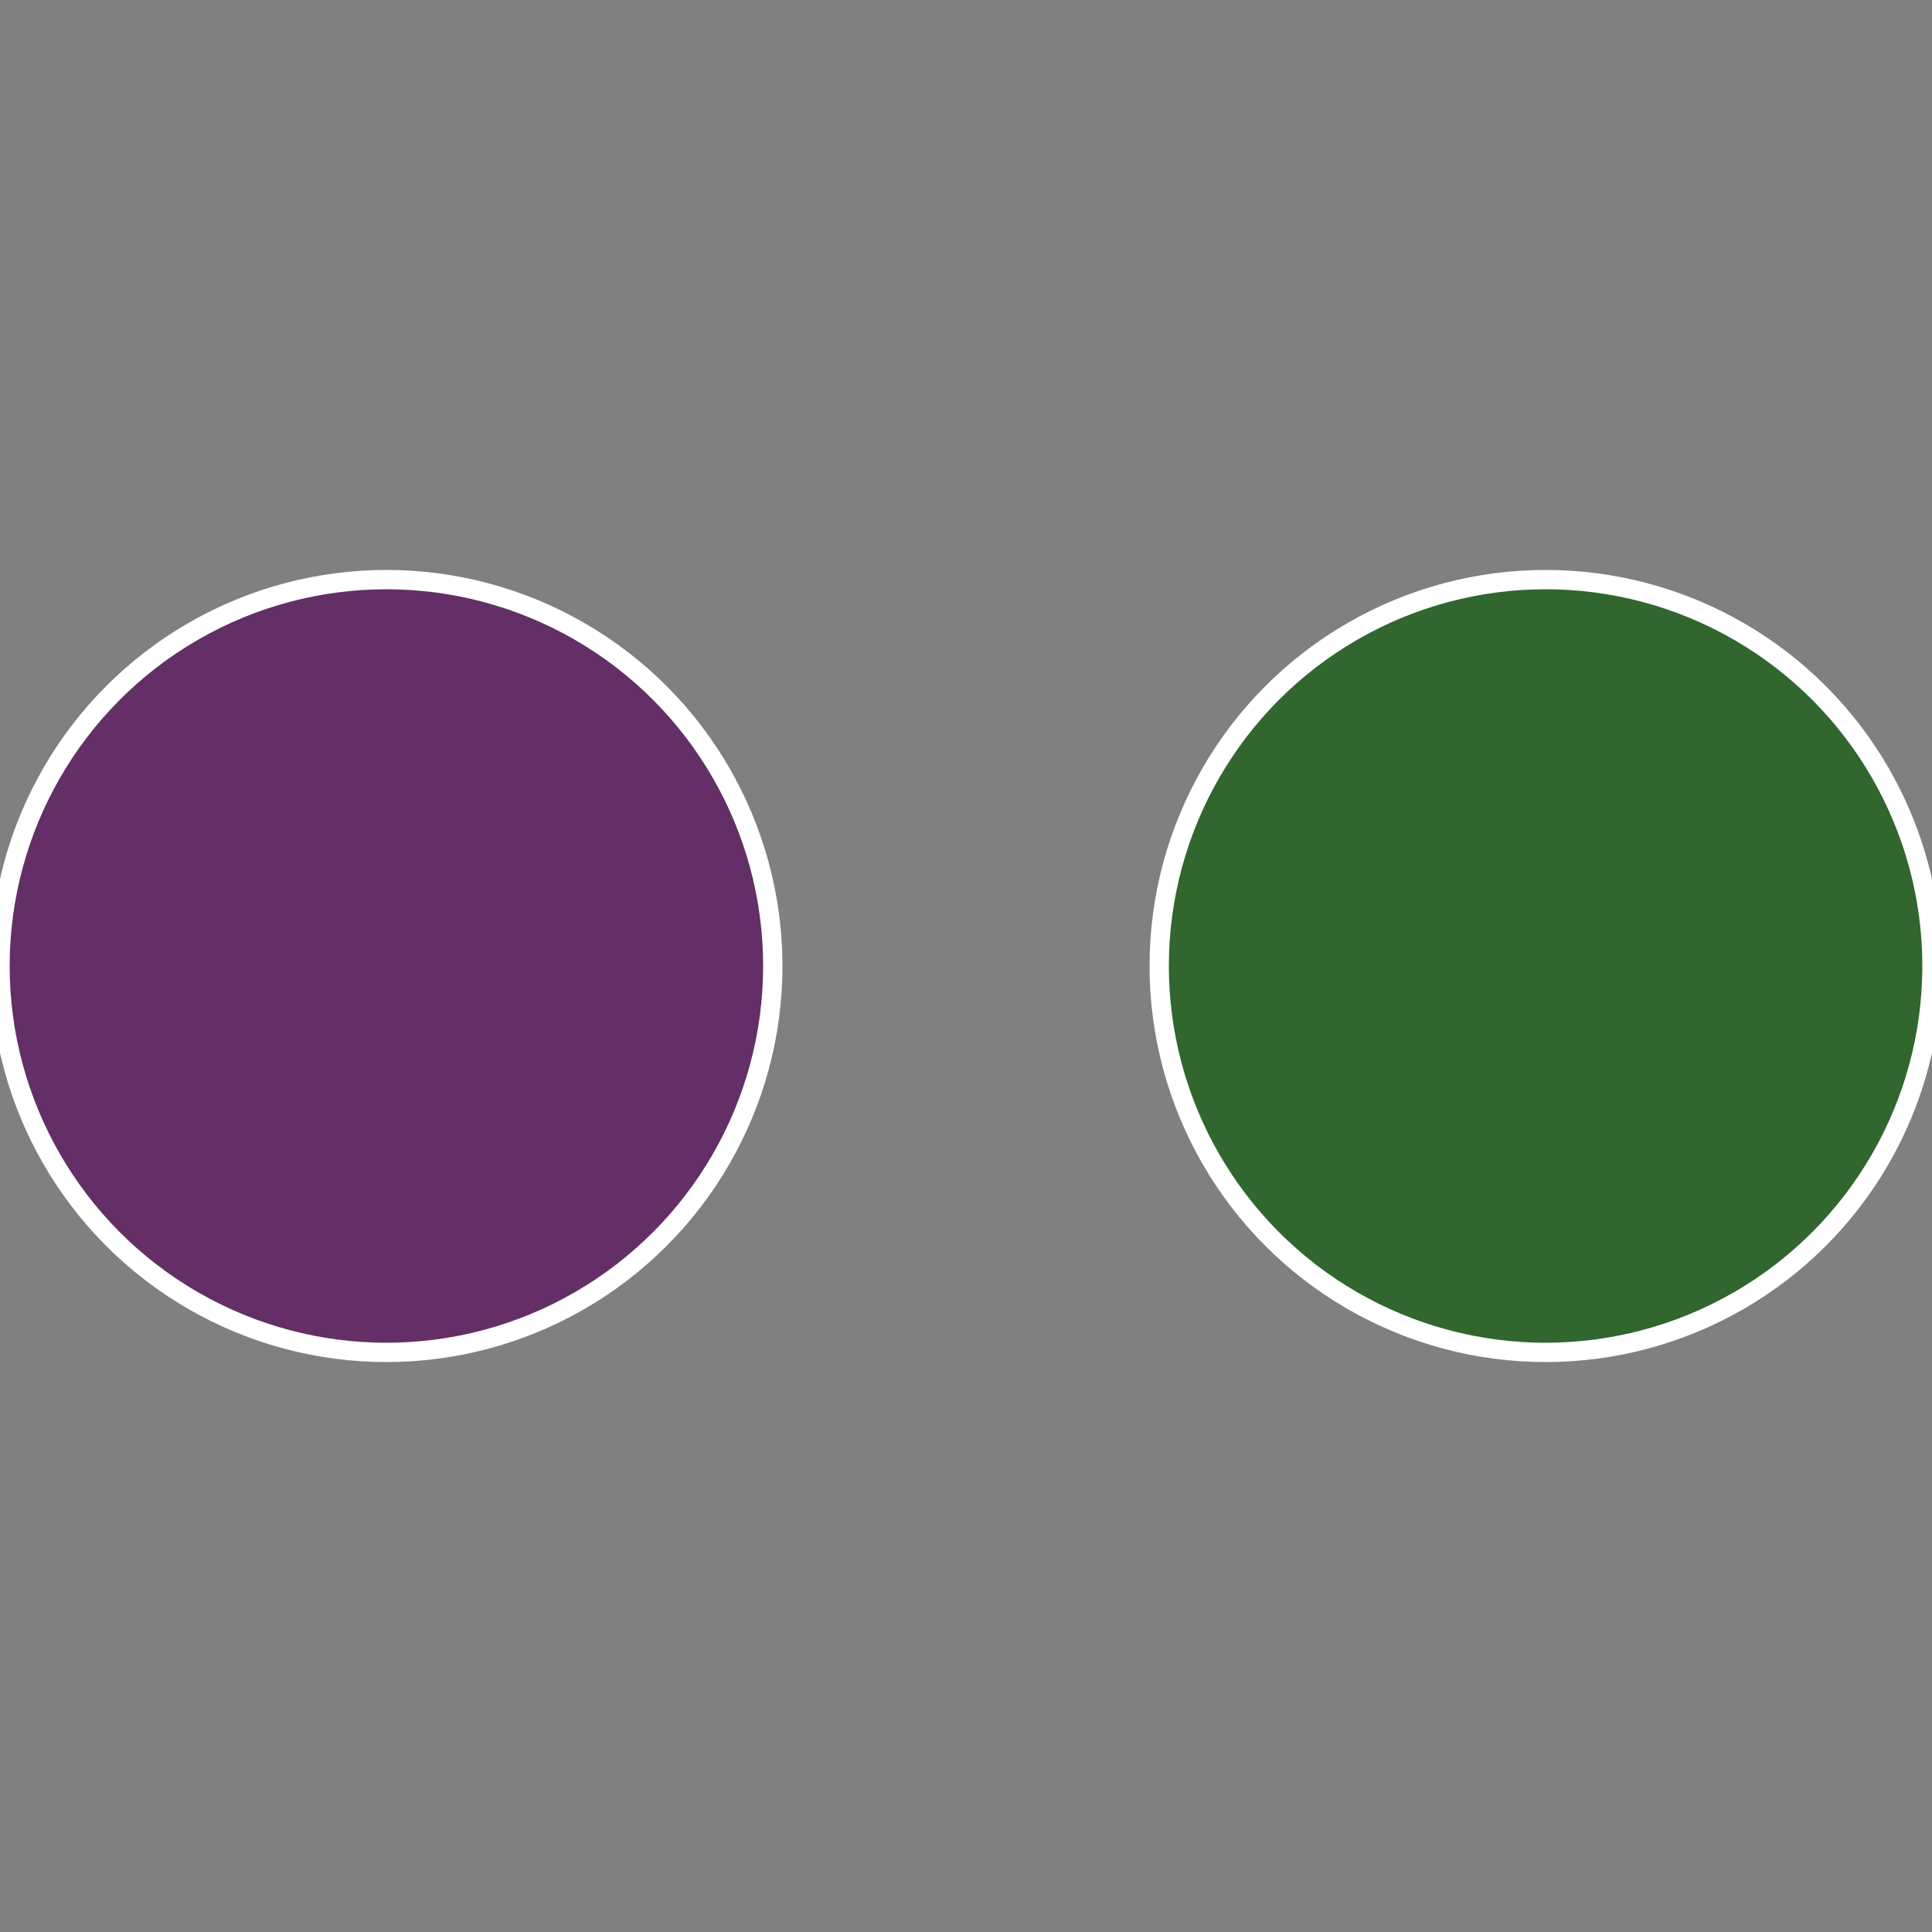 <?xml version="1.0" standalone="no"?>
<svg width="500" height="500" viewBox="-1 -1 2 2" xmlns="http://www.w3.org/2000/svg">
 
                <rect x="-1" y="-1" width="2" height="2" fill="#808080" stroke="none"/>
 
                <circle cx="0.6" cy="0" r="0.4" fill="#31662f" stroke="#fff" stroke-width="1%" />
             
                <circle cx="-0.6" cy="7.3478807948841E-17" r="0.4" fill="#632f66" stroke="#fff" stroke-width="1%" />
            </svg>
